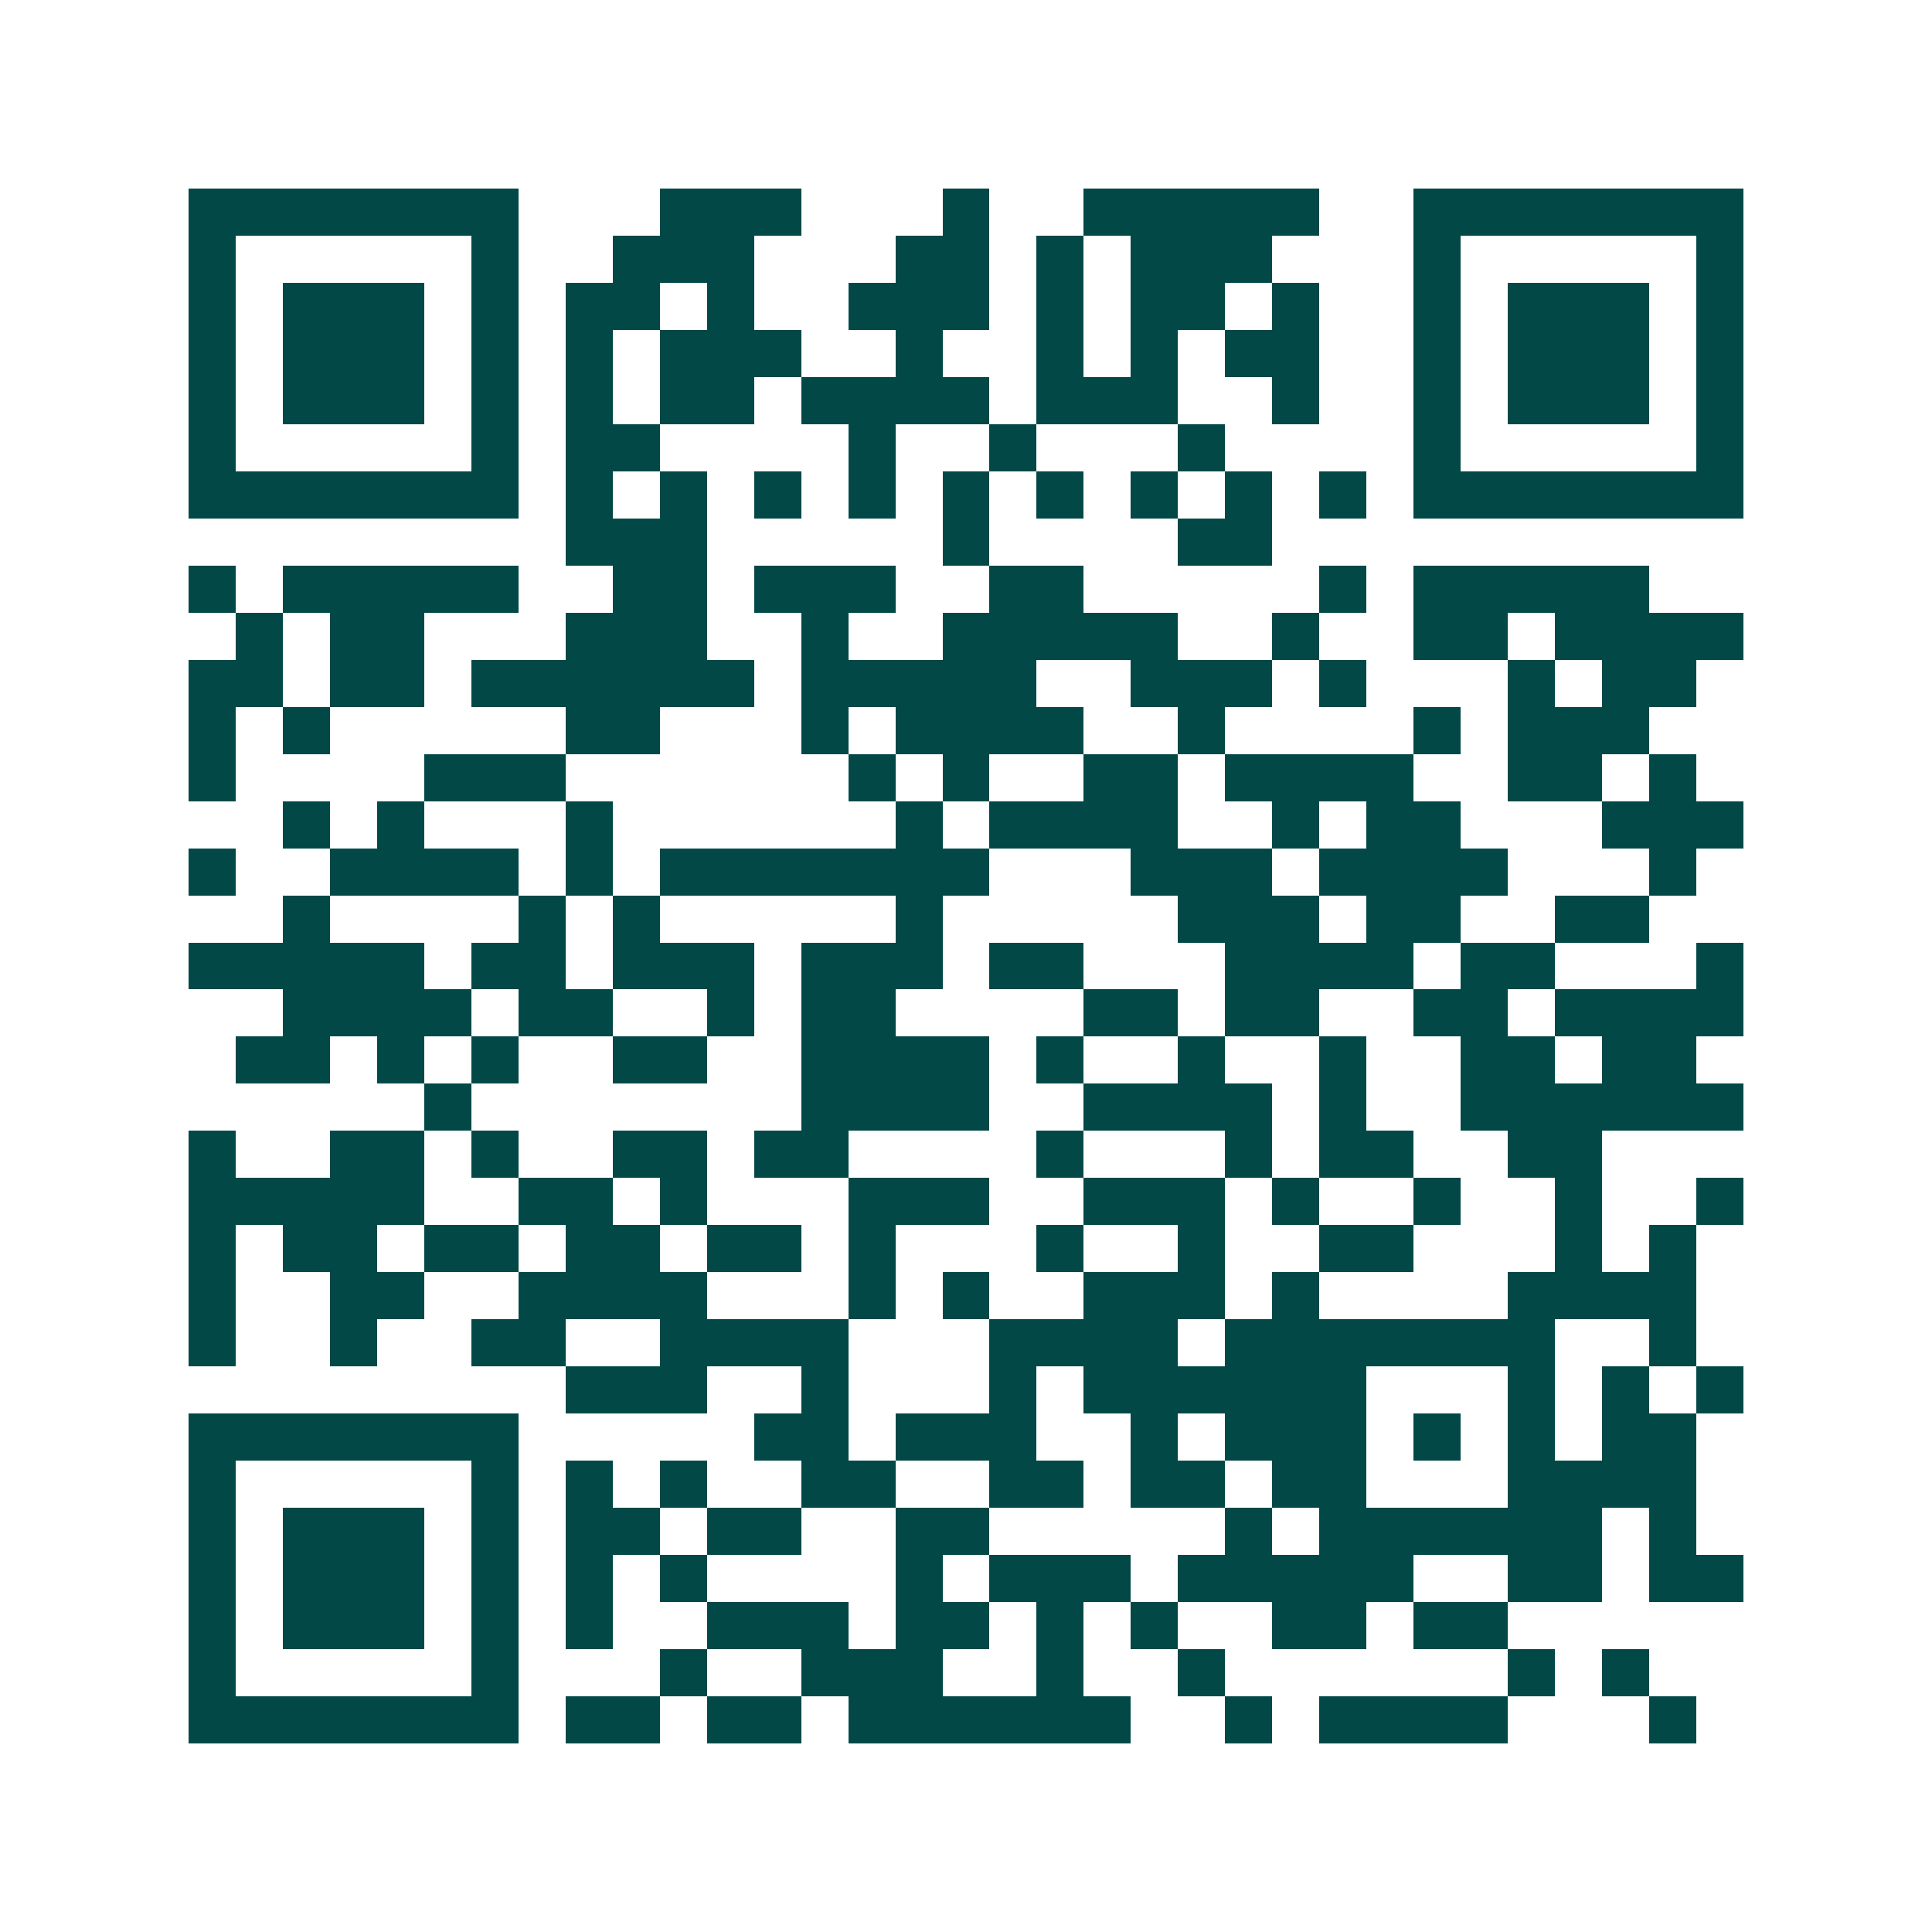 <svg xmlns="http://www.w3.org/2000/svg" width="200" height="200" viewBox="0 0 41 41" shape-rendering="crispEdges"><path fill="#ffffff" d="M0 0h41v41H0z"/><path stroke="#014847" d="M4 4.5h7m3 0h3m3 0h1m2 0h5m2 0h7M4 5.5h1m5 0h1m2 0h3m3 0h2m1 0h1m1 0h3m3 0h1m5 0h1M4 6.5h1m1 0h3m1 0h1m1 0h2m1 0h1m2 0h3m1 0h1m1 0h2m1 0h1m2 0h1m1 0h3m1 0h1M4 7.5h1m1 0h3m1 0h1m1 0h1m1 0h3m2 0h1m2 0h1m1 0h1m1 0h2m2 0h1m1 0h3m1 0h1M4 8.5h1m1 0h3m1 0h1m1 0h1m1 0h2m1 0h4m1 0h3m2 0h1m2 0h1m1 0h3m1 0h1M4 9.5h1m5 0h1m1 0h2m4 0h1m2 0h1m3 0h1m4 0h1m5 0h1M4 10.5h7m1 0h1m1 0h1m1 0h1m1 0h1m1 0h1m1 0h1m1 0h1m1 0h1m1 0h1m1 0h7M12 11.5h3m5 0h1m4 0h2M4 12.5h1m1 0h5m2 0h2m1 0h3m2 0h2m5 0h1m1 0h5M5 13.5h1m1 0h2m3 0h3m2 0h1m2 0h5m2 0h1m2 0h2m1 0h4M4 14.5h2m1 0h2m1 0h6m1 0h5m2 0h3m1 0h1m3 0h1m1 0h2M4 15.5h1m1 0h1m5 0h2m3 0h1m1 0h4m2 0h1m4 0h1m1 0h3M4 16.5h1m4 0h3m6 0h1m1 0h1m2 0h2m1 0h4m2 0h2m1 0h1M6 17.5h1m1 0h1m3 0h1m6 0h1m1 0h4m2 0h1m1 0h2m3 0h3M4 18.5h1m2 0h4m1 0h1m1 0h7m3 0h3m1 0h4m3 0h1M6 19.5h1m4 0h1m1 0h1m5 0h1m5 0h3m1 0h2m2 0h2M4 20.5h5m1 0h2m1 0h3m1 0h3m1 0h2m3 0h4m1 0h2m3 0h1M6 21.5h4m1 0h2m2 0h1m1 0h2m4 0h2m1 0h2m2 0h2m1 0h4M5 22.5h2m1 0h1m1 0h1m2 0h2m2 0h4m1 0h1m2 0h1m2 0h1m2 0h2m1 0h2M9 23.5h1m7 0h4m2 0h4m1 0h1m2 0h6M4 24.5h1m2 0h2m1 0h1m2 0h2m1 0h2m4 0h1m3 0h1m1 0h2m2 0h2M4 25.5h5m2 0h2m1 0h1m3 0h3m2 0h3m1 0h1m2 0h1m2 0h1m2 0h1M4 26.5h1m1 0h2m1 0h2m1 0h2m1 0h2m1 0h1m3 0h1m2 0h1m2 0h2m3 0h1m1 0h1M4 27.5h1m2 0h2m2 0h4m3 0h1m1 0h1m2 0h3m1 0h1m4 0h4M4 28.5h1m2 0h1m2 0h2m2 0h4m3 0h4m1 0h7m2 0h1M12 29.5h3m2 0h1m3 0h1m1 0h6m3 0h1m1 0h1m1 0h1M4 30.5h7m5 0h2m1 0h3m2 0h1m1 0h3m1 0h1m1 0h1m1 0h2M4 31.5h1m5 0h1m1 0h1m1 0h1m2 0h2m2 0h2m1 0h2m1 0h2m3 0h4M4 32.5h1m1 0h3m1 0h1m1 0h2m1 0h2m2 0h2m5 0h1m1 0h6m1 0h1M4 33.5h1m1 0h3m1 0h1m1 0h1m1 0h1m4 0h1m1 0h3m1 0h5m2 0h2m1 0h2M4 34.5h1m1 0h3m1 0h1m1 0h1m2 0h3m1 0h2m1 0h1m1 0h1m2 0h2m1 0h2M4 35.5h1m5 0h1m3 0h1m2 0h3m2 0h1m2 0h1m6 0h1m1 0h1M4 36.5h7m1 0h2m1 0h2m1 0h6m2 0h1m1 0h4m3 0h1"/></svg>
